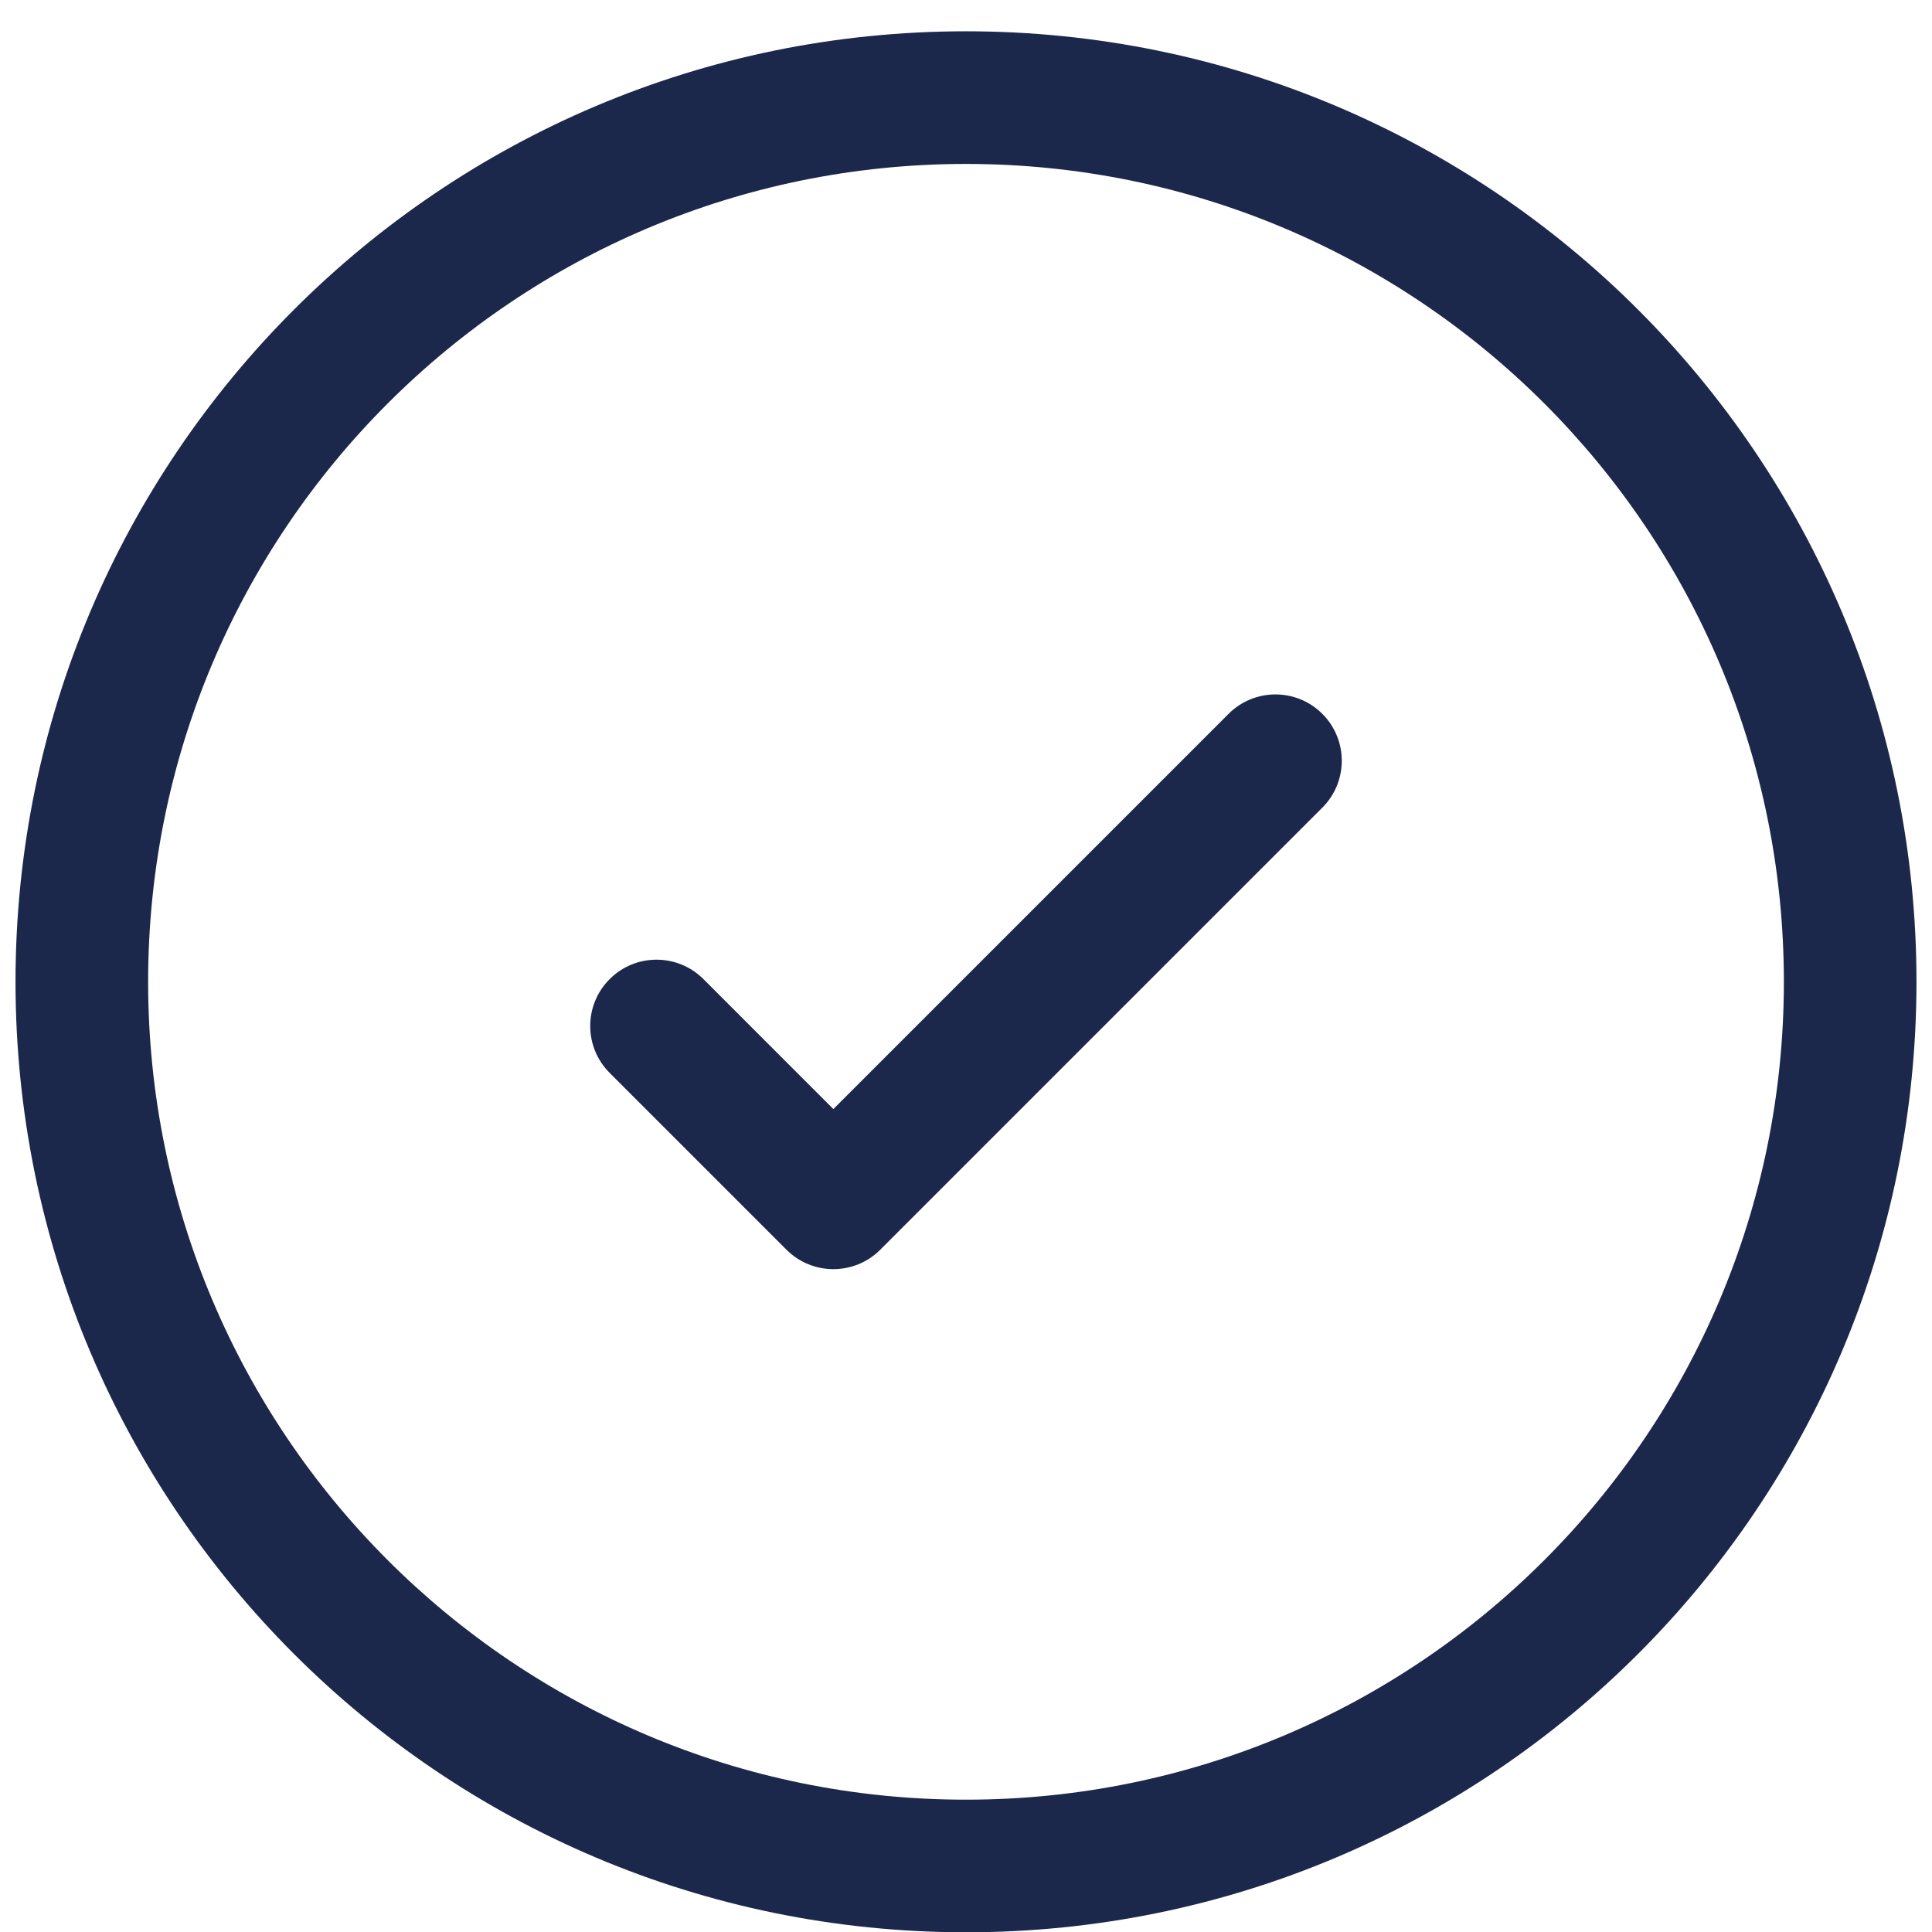 <?xml version="1.0" encoding="UTF-8"?> <svg xmlns="http://www.w3.org/2000/svg" width="61" height="61" viewBox="0 0 61 61" fill="none"><path d="M41.751 25.5C42.569 24.682 42.569 23.357 41.751 22.539C40.934 21.721 39.608 21.721 38.79 22.539L26.312 35.017L22.21 30.914C21.392 30.096 20.066 30.096 19.249 30.914C18.431 31.732 18.431 33.057 19.249 33.875L24.832 39.458C25.65 40.276 26.975 40.276 27.793 39.458L41.751 25.5Z" fill="#1C274C"></path><path fill-rule="evenodd" clip-rule="evenodd" d="M30.5 0.988C13.926 0.988 0.49 14.424 0.49 30.999C0.49 47.573 13.926 61.009 30.5 61.009C47.074 61.009 60.51 47.573 60.51 30.999C60.51 14.424 47.074 0.988 30.5 0.988ZM4.677 30.999C4.677 16.737 16.238 5.176 30.5 5.176C44.762 5.176 56.323 16.737 56.323 30.999C56.323 45.26 44.762 56.822 30.5 56.822C16.238 56.822 4.677 45.26 4.677 30.999Z" fill="#1C274C"></path></svg> 